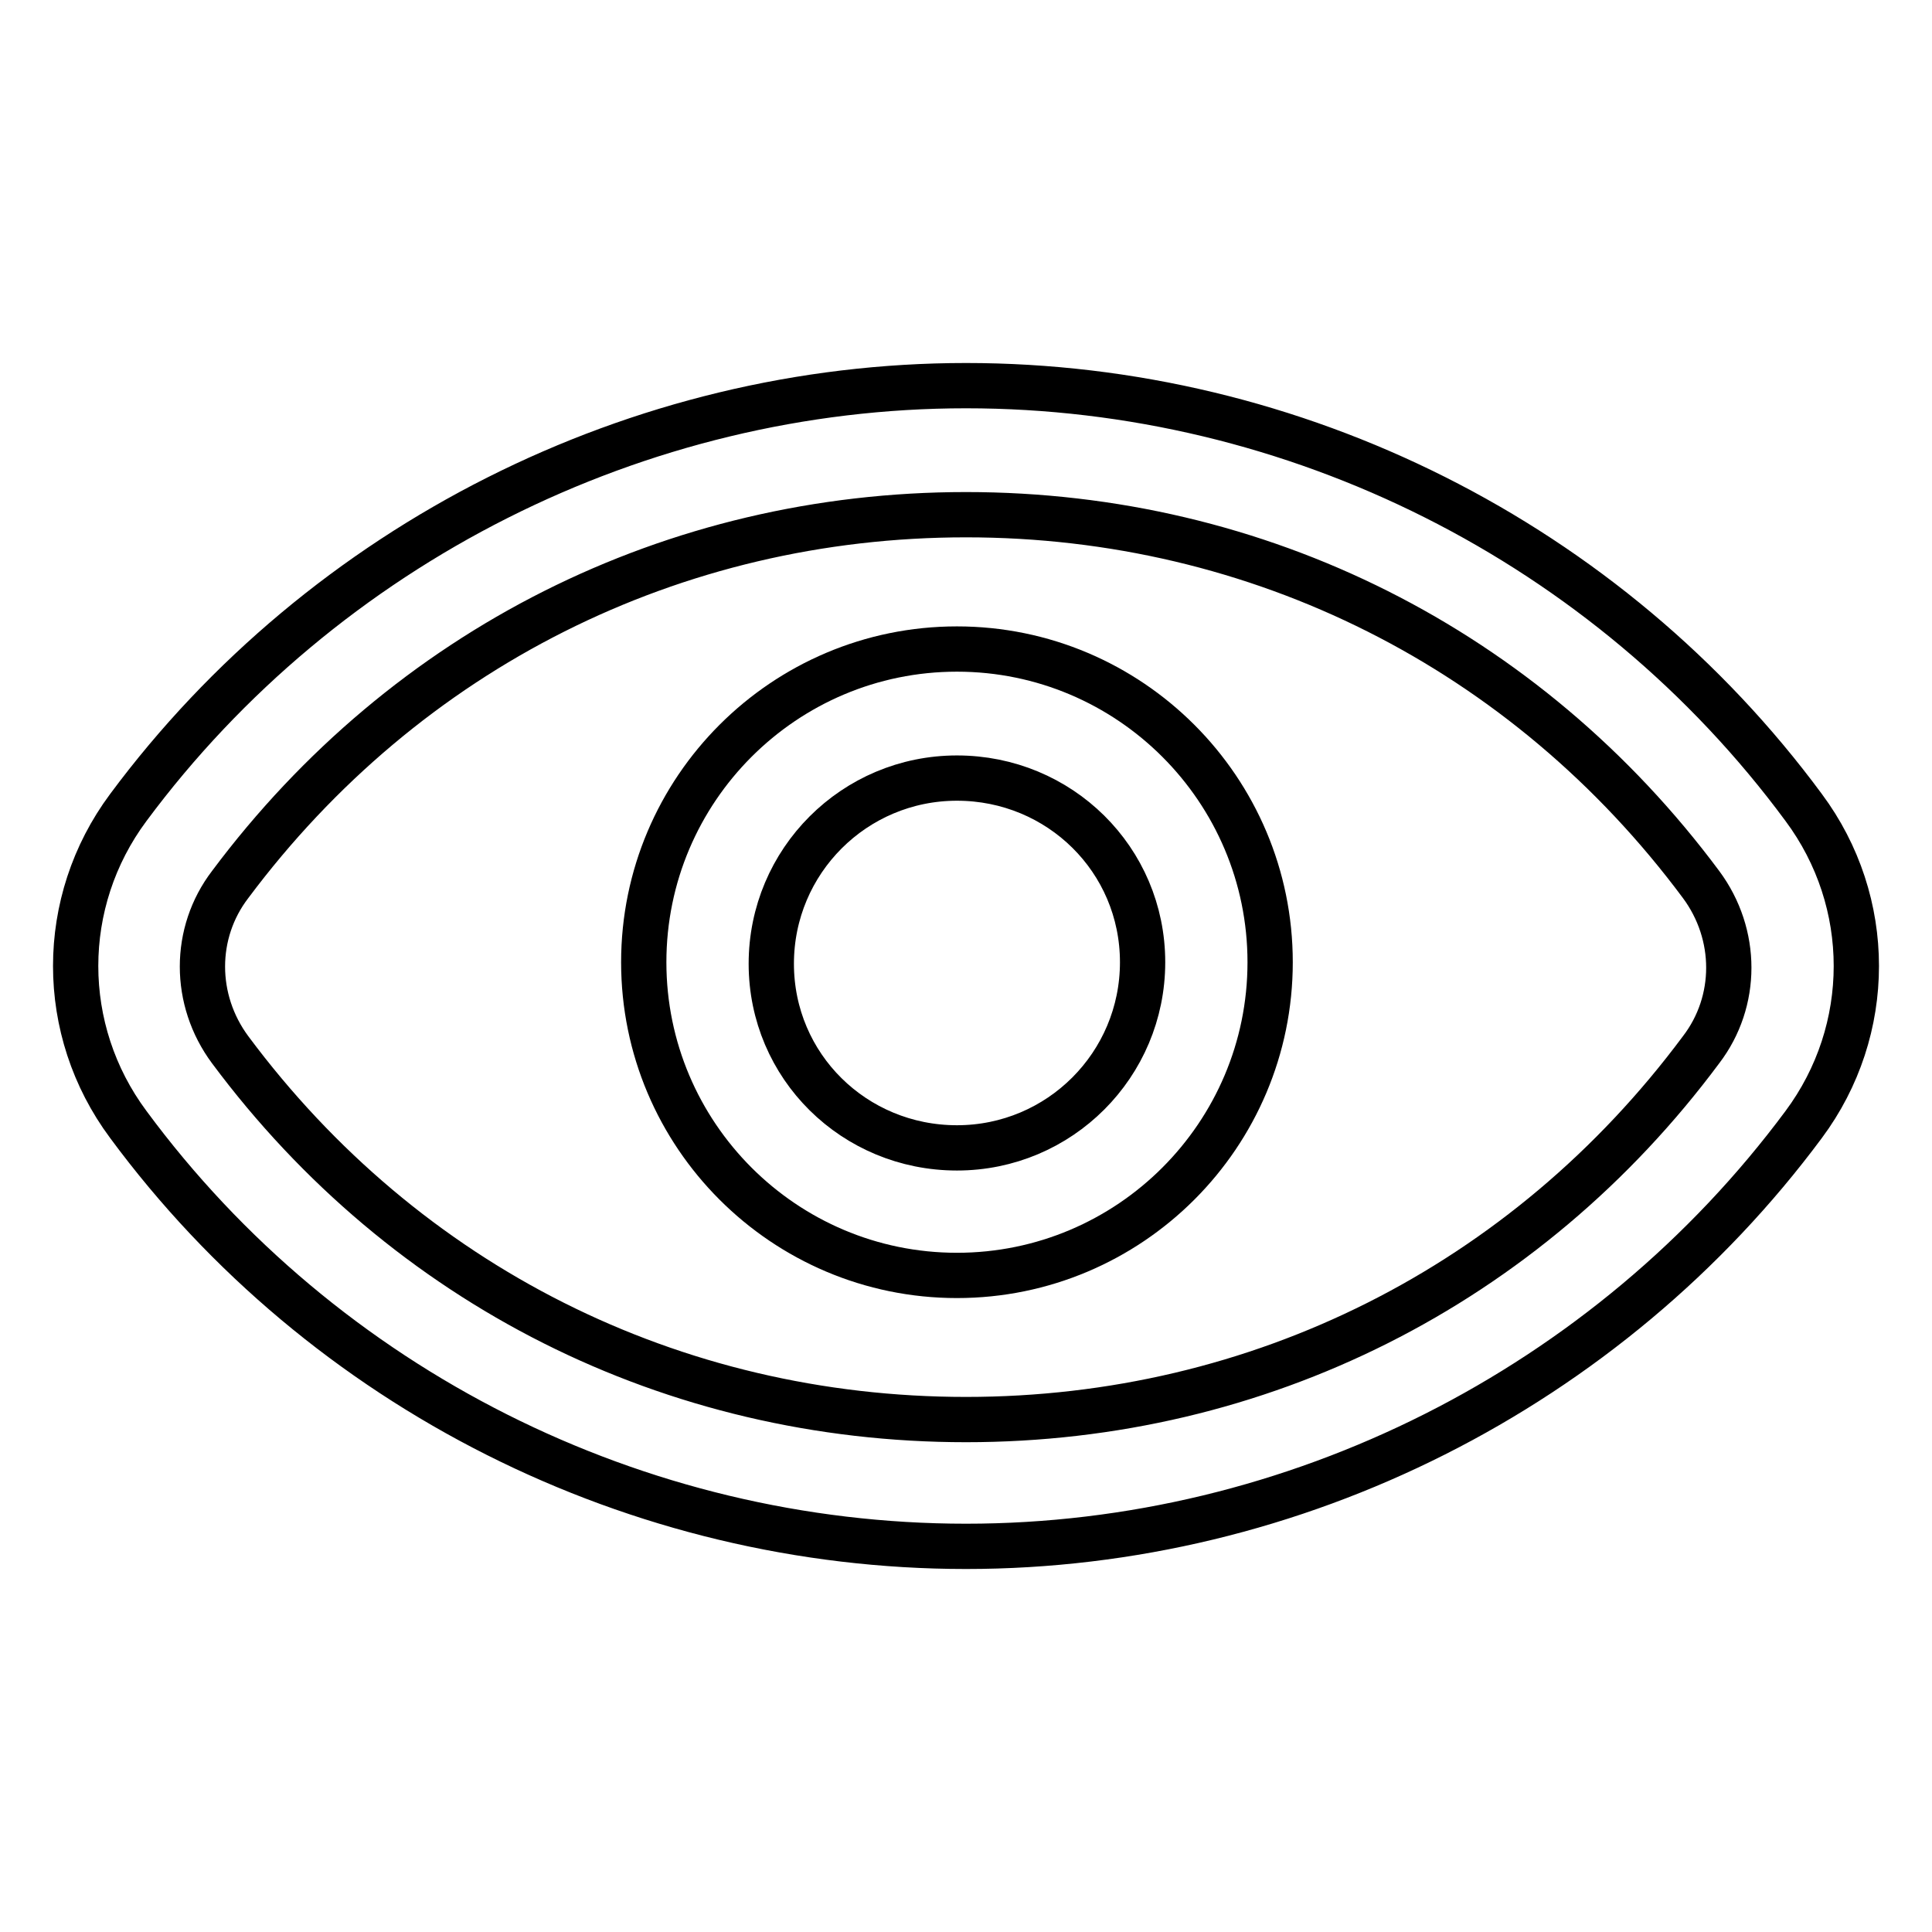<?xml version="1.0" encoding="utf-8"?>
<!-- Svg Vector Icons : http://www.onlinewebfonts.com/icon -->
<!DOCTYPE svg PUBLIC "-//W3C//DTD SVG 1.1//EN" "http://www.w3.org/Graphics/SVG/1.1/DTD/svg11.dtd">
<svg version="1.1" xmlns="http://www.w3.org/2000/svg" xmlns:xlink="http://www.w3.org/1999/xlink" x="0px" y="0px" viewBox="0 0 256 256" enable-background="new 0 0 256 256" xml:space="preserve">
<g> <path stroke-width="6" fill-opacity="0" stroke="#000000"  d="M128,204.9c-43.6,0-85.1-20.8-111-55.9c-9.3-12.5-9.3-29.5,0-42c25.9-34.9,67.5-55.9,111-55.9 c43.6,0,85.1,20.8,111,55.9c9.3,12.5,9.3,29.5,0,42C213.1,183.9,171.6,204.9,128,204.9z M128,68.2c-38.8,0-74.2,17.8-97.5,49 c-4.9,6.4-4.9,15.3,0,21.9c23.2,31.2,58.6,49,97.5,49c38.8,0,74.2-17.8,97.4-49c4.9-6.4,4.9-15.3,0-21.9 C202.2,86,166.8,68.2,128,68.2z"/> <path stroke-width="6" fill-opacity="0" stroke="#000000"  d="M126.8,169c-22.9,0-41.5-18.6-41.5-41.5c0-22.9,18.6-41.5,41.5-41.5c22.9,0,41.5,18.6,41.5,41.5 C168.3,150.4,149.7,169,126.8,169z M126.8,103.1c-13.6,0-24.6,11-24.6,24.6c0,13.6,11,24.4,24.6,24.4c13.6,0,24.6-11,24.6-24.6 C151.4,113.9,140.4,103.1,126.8,103.1z"/></g>
</svg>